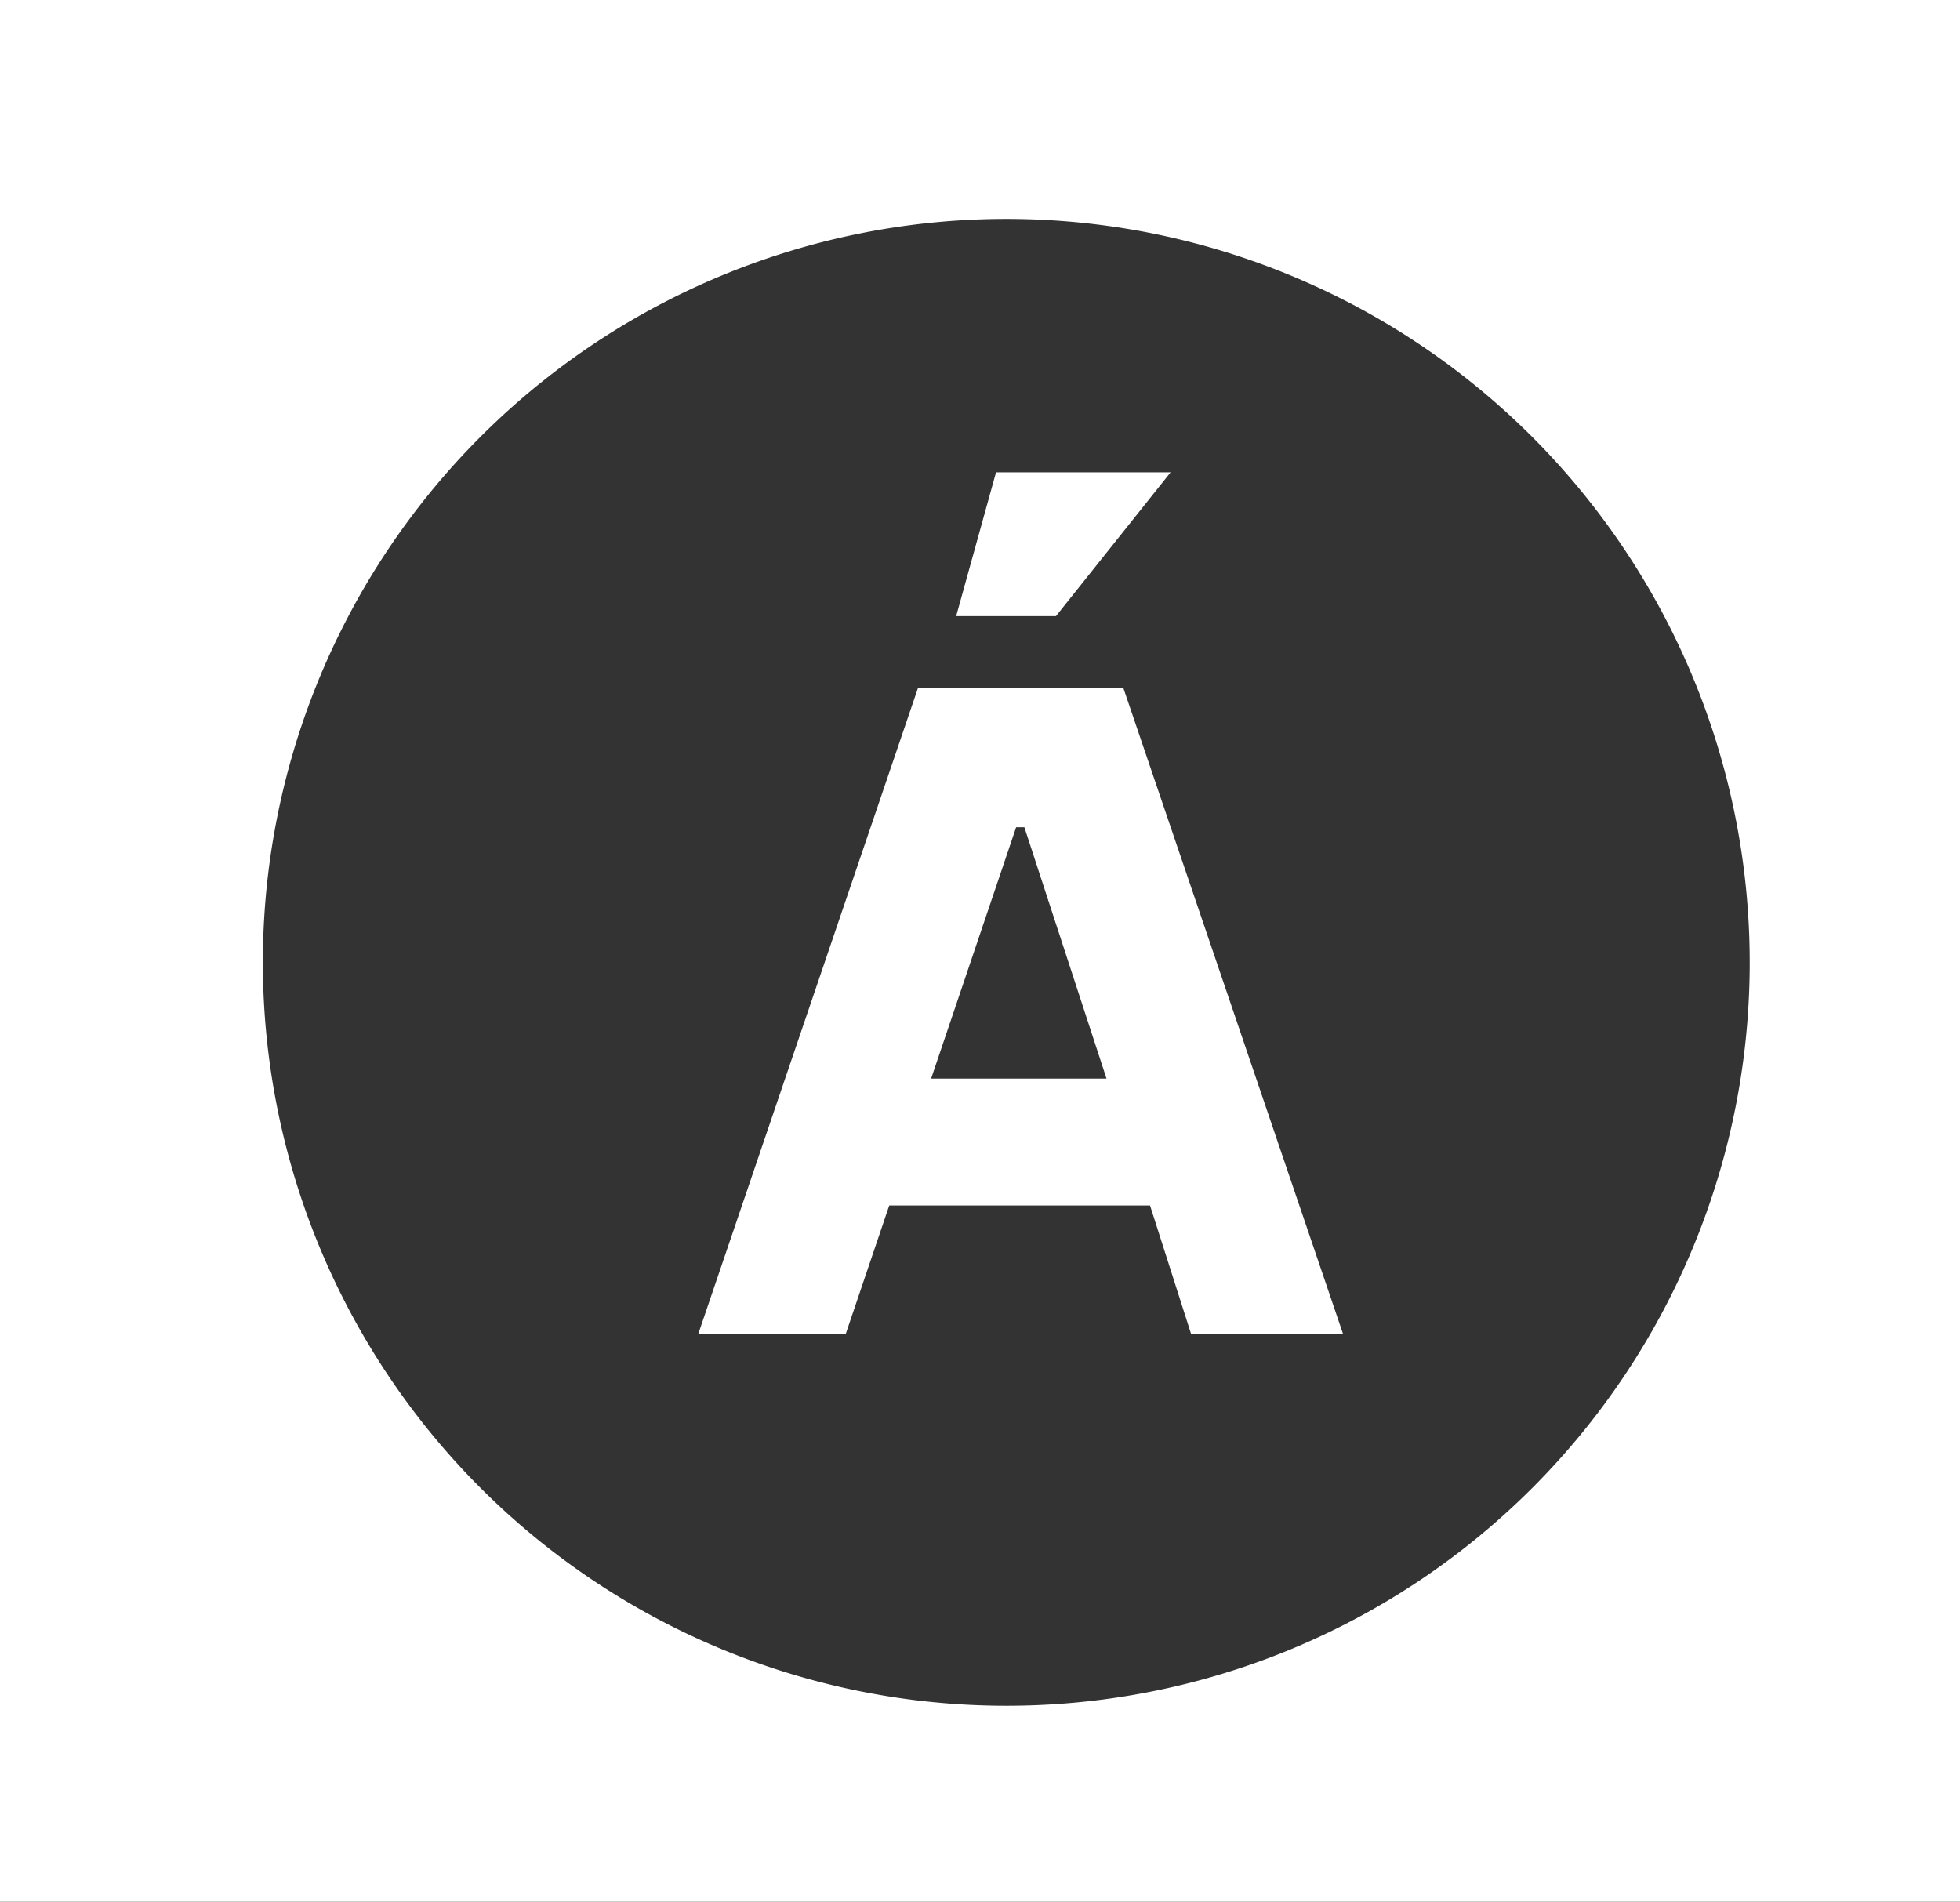<?xml version="1.0" encoding="UTF-8"?> <svg xmlns="http://www.w3.org/2000/svg" viewBox="0 0 47.72 46.3"><rect x="0" y="0" width="47.72" height="46.3" fill="#333333" stroke="none"/> <defs> <style>.cls-1{fill:#fff;}</style> </defs> <g id="Слой_2" data-name="Слой 2"> <g id="Слой_1-2" data-name="Слой 1"> <polygon class="cls-1" points="28.5 11.5 24.25 11.5 23.28 15 25.71 15 28.5 11.5"></polygon> <path class="cls-1" d="M27.35,16.75h-5L17,32.48h3.59l1.06-3.13H28l1,3.13H32.7Zm-4.68,9.51,2.07-6.12h.2l2,6.12Z"></path> <path class="cls-1" d="M0,0V46.3H47.72V0ZM24.5,41.53A18.1,18.1,0,1,1,42.6,23.44,18.09,18.09,0,0,1,24.5,41.53Z"></path> </g> </g> </svg> 